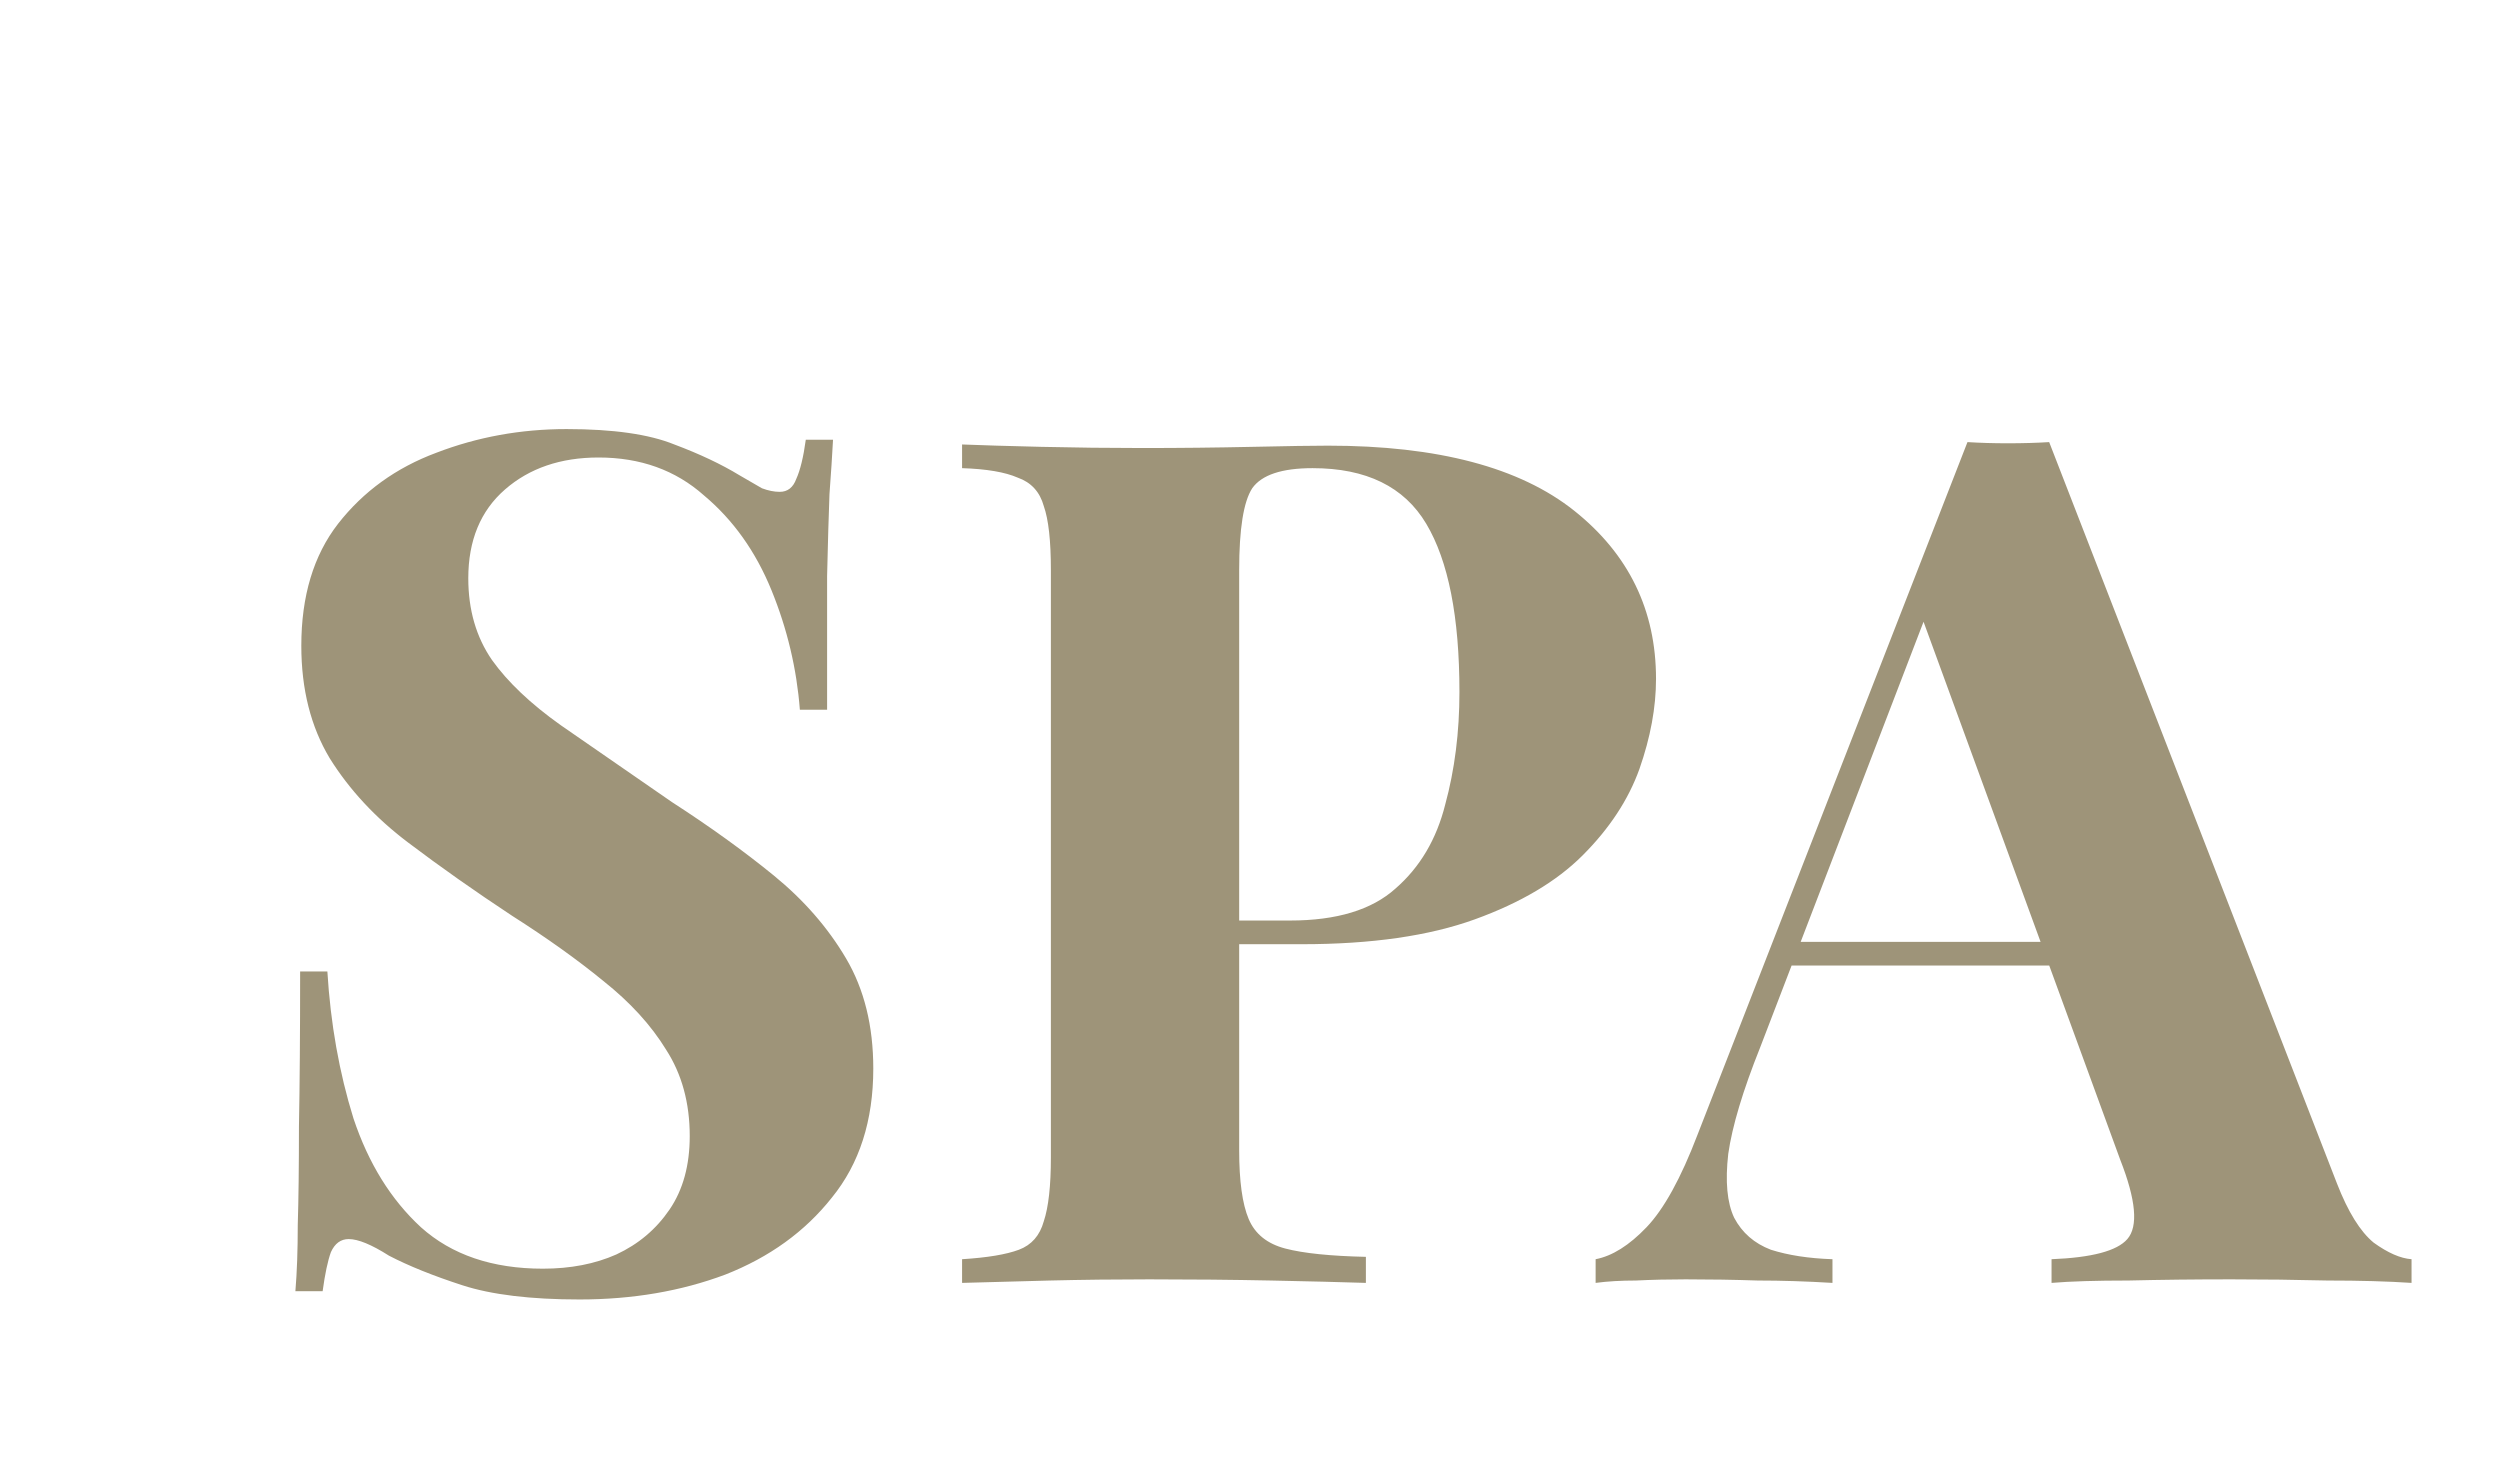 <svg width="76" height="45" viewBox="0 0 76 45" fill="none" xmlns="http://www.w3.org/2000/svg">
<path d="M17.224 13.044C18.64 13.044 19.732 13.2 20.5 13.512C21.268 13.8 21.928 14.112 22.48 14.448C22.768 14.616 22.996 14.748 23.164 14.844C23.356 14.916 23.536 14.952 23.704 14.952C23.944 14.952 24.112 14.82 24.208 14.556C24.328 14.292 24.424 13.896 24.496 13.368H25.324C25.3 13.824 25.264 14.376 25.216 15.024C25.192 15.648 25.168 16.476 25.144 17.508C25.144 18.54 25.144 19.896 25.144 21.576H24.316C24.22 20.328 23.932 19.116 23.452 17.94C22.972 16.764 22.288 15.804 21.4 15.06C20.536 14.292 19.468 13.908 18.196 13.908C17.044 13.908 16.096 14.232 15.352 14.88C14.608 15.528 14.236 16.428 14.236 17.58C14.236 18.54 14.476 19.368 14.956 20.064C15.436 20.736 16.132 21.396 17.044 22.044C17.98 22.692 19.108 23.472 20.428 24.384C21.58 25.128 22.612 25.872 23.524 26.616C24.436 27.36 25.168 28.2 25.72 29.136C26.272 30.072 26.548 31.188 26.548 32.484C26.548 34.068 26.128 35.376 25.288 36.408C24.472 37.44 23.392 38.22 22.048 38.748C20.704 39.252 19.228 39.504 17.62 39.504C16.132 39.504 14.944 39.36 14.056 39.072C13.168 38.784 12.424 38.484 11.824 38.172C11.296 37.836 10.888 37.668 10.6 37.668C10.36 37.668 10.18 37.8 10.06 38.064C9.964 38.328 9.88 38.724 9.808 39.252H8.98C9.028 38.676 9.052 38.004 9.052 37.236C9.076 36.468 9.088 35.472 9.088 34.248C9.112 33 9.124 31.428 9.124 29.532H9.952C10.048 31.116 10.312 32.604 10.744 33.996C11.2 35.364 11.884 36.468 12.796 37.308C13.732 38.148 14.968 38.568 16.504 38.568C17.344 38.568 18.088 38.424 18.736 38.136C19.408 37.824 19.948 37.368 20.356 36.768C20.764 36.168 20.968 35.424 20.968 34.536C20.968 33.528 20.728 32.652 20.248 31.908C19.792 31.164 19.156 30.468 18.34 29.82C17.548 29.172 16.624 28.512 15.568 27.84C14.44 27.096 13.384 26.352 12.4 25.608C11.416 24.864 10.624 24.012 10.024 23.052C9.448 22.092 9.16 20.952 9.16 19.632C9.16 18.12 9.532 16.884 10.276 15.924C11.044 14.94 12.04 14.22 13.264 13.764C14.512 13.284 15.832 13.044 17.224 13.044ZM29.247 13.512C29.847 13.536 30.651 13.56 31.659 13.584C32.691 13.608 33.711 13.62 34.719 13.62C35.871 13.62 36.987 13.608 38.067 13.584C39.147 13.56 39.915 13.548 40.371 13.548C43.707 13.548 46.203 14.208 47.859 15.528C49.515 16.848 50.343 18.552 50.343 20.64C50.343 21.504 50.175 22.416 49.839 23.376C49.503 24.312 48.927 25.188 48.111 26.004C47.319 26.796 46.227 27.444 44.835 27.948C43.443 28.452 41.691 28.704 39.579 28.704H35.907V27.984H39.219C40.635 27.984 41.703 27.66 42.423 27.012C43.167 26.364 43.671 25.512 43.935 24.456C44.223 23.4 44.367 22.26 44.367 21.036C44.367 18.756 44.031 17.052 43.359 15.924C42.687 14.796 41.535 14.232 39.903 14.232C38.967 14.232 38.355 14.436 38.067 14.844C37.803 15.252 37.671 16.08 37.671 17.328V34.968C37.671 35.904 37.767 36.6 37.959 37.056C38.151 37.512 38.523 37.812 39.075 37.956C39.627 38.1 40.443 38.184 41.523 38.208V39C40.779 38.976 39.819 38.952 38.643 38.928C37.467 38.904 36.231 38.892 34.935 38.892C33.903 38.892 32.895 38.904 31.911 38.928C30.927 38.952 30.039 38.976 29.247 39V38.28C30.015 38.232 30.591 38.136 30.975 37.992C31.359 37.848 31.611 37.56 31.731 37.128C31.875 36.696 31.947 36.048 31.947 35.184V17.328C31.947 16.44 31.875 15.792 31.731 15.384C31.611 14.952 31.347 14.664 30.939 14.52C30.555 14.352 29.991 14.256 29.247 14.232V13.512ZM62.295 13.44L71.043 35.976C71.379 36.84 71.751 37.44 72.159 37.776C72.591 38.088 72.975 38.256 73.311 38.28V39C72.591 38.952 71.739 38.928 70.755 38.928C69.795 38.904 68.823 38.892 67.839 38.892C66.735 38.892 65.691 38.904 64.707 38.928C63.723 38.928 62.943 38.952 62.367 39V38.28C63.591 38.232 64.359 38.028 64.671 37.668C65.007 37.284 64.935 36.48 64.455 35.256L58.335 18.516L58.983 17.58L53.511 31.836C52.983 33.156 52.659 34.236 52.539 35.076C52.443 35.916 52.503 36.564 52.719 37.02C52.959 37.476 53.331 37.8 53.835 37.992C54.363 38.16 54.987 38.256 55.707 38.28V39C54.915 38.952 54.159 38.928 53.439 38.928C52.719 38.904 51.987 38.892 51.243 38.892C50.715 38.892 50.211 38.904 49.731 38.928C49.275 38.928 48.867 38.952 48.507 39V38.28C49.011 38.184 49.527 37.86 50.055 37.308C50.583 36.756 51.099 35.82 51.603 34.5L59.811 13.44C60.195 13.464 60.603 13.476 61.035 13.476C61.491 13.476 61.911 13.464 62.295 13.44ZM64.815 28.632V29.352H54.087L54.447 28.632H64.815Z" fill="#9E9479"/>
</svg>
